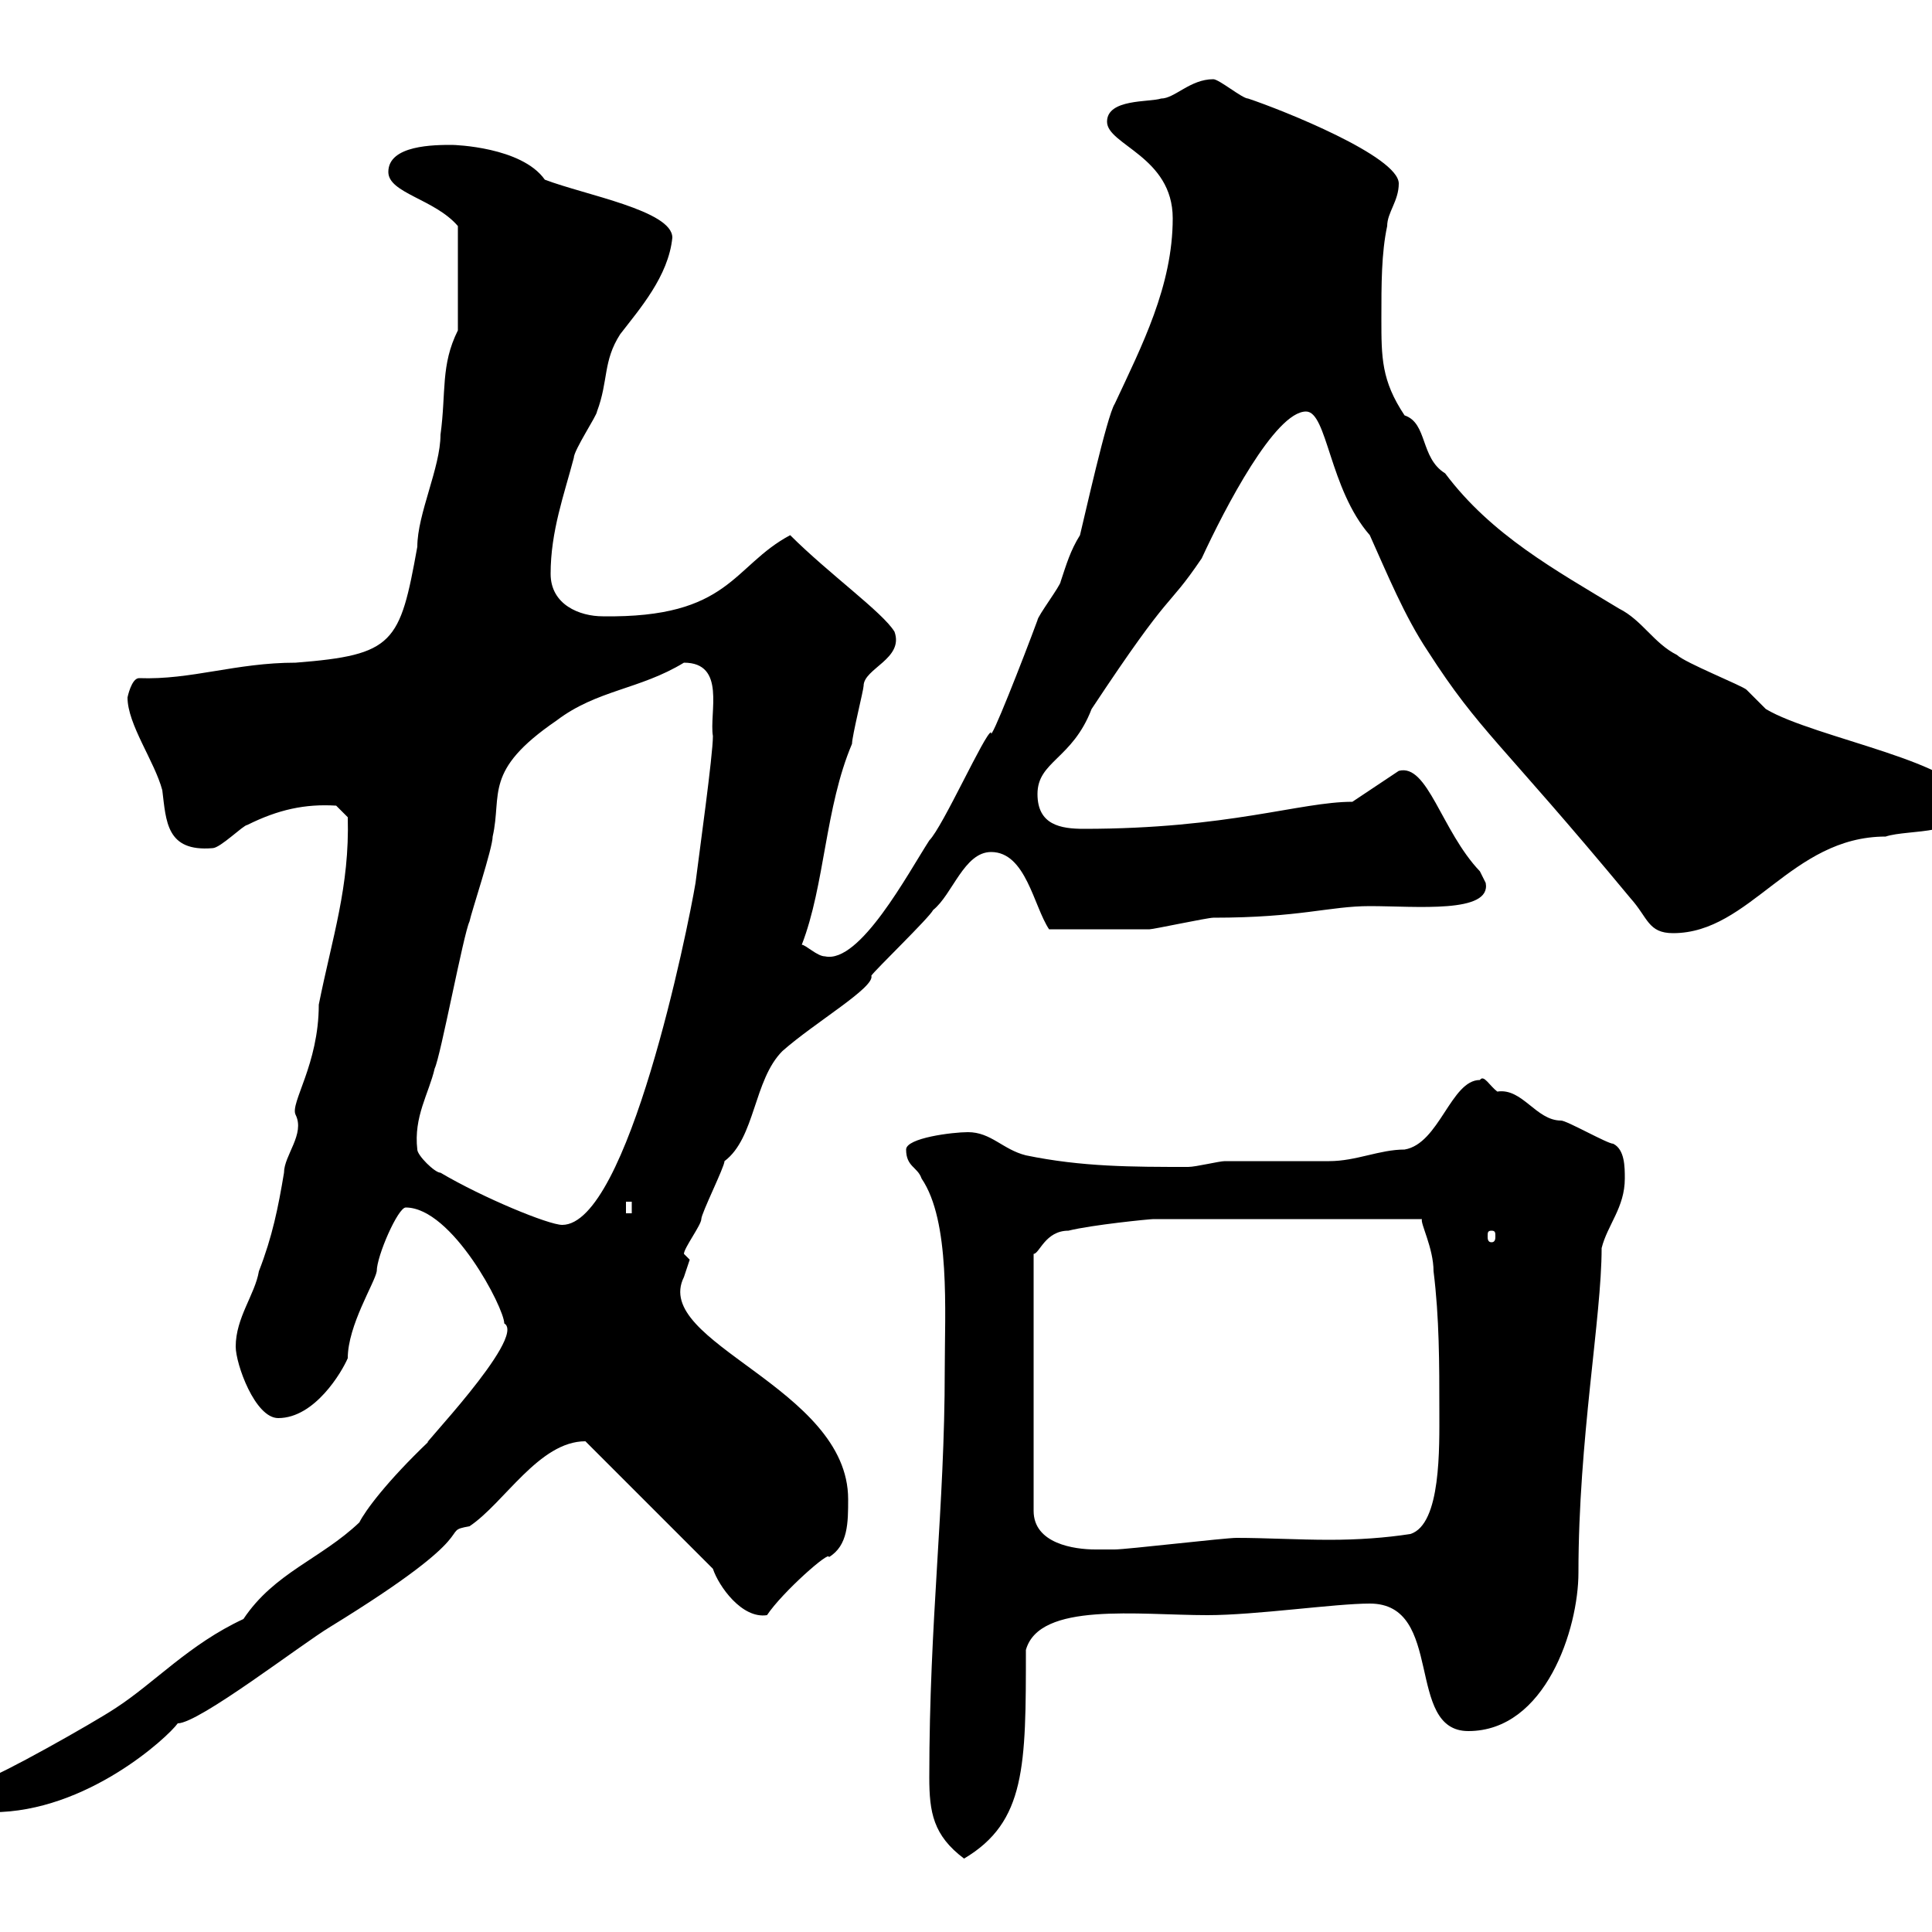 <svg xmlns="http://www.w3.org/2000/svg" xmlns:xlink="http://www.w3.org/1999/xlink" width="300" height="300"><path d="M144.30 276C144.30 281.40 144.90 285 149.70 288.60C159.30 282.90 159.30 274.20 159.30 256.20C161.40 248.70 176.70 250.80 187.50 250.80C195 250.80 207.30 249 212.70 249C224.40 249 218.10 268.80 228 268.80C240 268.80 245.10 252.90 245.10 244.20C245.10 223.50 248.70 204.60 248.70 193.80C249.60 190.20 252.30 187.50 252.30 183C252.30 181.20 252.30 178.50 250.50 177.60C249.60 177.60 243.30 174 242.40 174C238.50 174 236.40 168.90 232.50 169.50C231.30 168.60 230.40 166.80 229.80 167.70C225.30 167.70 223.50 177.60 218.10 178.50C214.20 178.50 210.60 180.30 206.40 180.30C204.60 180.30 192 180.30 190.20 180.30C189.30 180.30 185.70 181.20 184.50 181.20C175.80 181.20 168 181.20 159.30 179.40C155.70 178.50 153.90 175.80 150.30 175.80C147.90 175.80 140.70 176.70 140.70 178.50C140.70 181.20 142.50 181.20 143.10 183C147.60 189.60 146.70 203.70 146.70 212.70C146.70 234.30 144.30 251.40 144.30 276ZM-5.40 280.20C-5.40 281.40-1.80 281.40-1.20 281.40C13.50 281.40 26.10 269.70 27.60 267.60C30.90 267.60 46.80 255.30 51.30 252.60C76.20 237.30 67.80 237.90 72.90 237C78.30 233.40 83.70 223.80 90.90 223.80L110.70 243.60C111.60 246.30 115.20 251.40 119.10 250.80C121.50 247.20 129 240.60 128.70 241.80C131.70 240 131.70 236.40 131.70 232.80C131.70 215.40 101.10 208.50 106.20 198.30C106.20 198.30 107.10 195.60 107.10 195.60C107.10 195.60 106.20 194.70 106.20 194.70C106.20 193.80 108.90 190.20 108.90 189.30C108.90 188.40 112.50 181.20 112.50 180.30C117.30 176.70 117 167.70 121.50 163.20C126.60 158.70 135.90 153.30 135.30 151.50C135.90 150.60 144.30 142.50 144.90 141.30C147.90 138.90 149.70 132.30 153.90 132.30C159.30 132.30 160.50 140.70 162.90 144.30C167.70 144.30 175.50 144.30 178.50 144.30C179.10 144.30 187.50 142.50 188.40 142.50C201.90 142.50 206.40 140.70 212.70 140.70C219.90 140.70 231.60 141.90 230.70 137.10C230.70 137.10 229.80 135.30 229.80 135.30C223.80 129 221.70 118.50 217.20 119.70L210 124.50C201.90 124.50 190.80 128.70 168.30 128.70C164.70 128.70 161.10 128.10 161.10 123.30C161.10 118.20 166.50 117.90 169.50 110.10C182.40 90.60 180.90 95.10 186.60 86.70C190.20 78.90 198 63.90 202.80 63.90C206.10 63.90 206.40 75.90 212.70 83.10C215.40 89.10 218.10 95.70 221.70 101.10C229.80 113.70 232.80 114.90 253.20 139.50C255.90 142.50 255.90 144.90 259.80 144.90C271.80 144.90 278.10 129.90 292.80 129.90C296.40 128.70 305.40 129.90 305.40 124.50C305.40 118.50 281.70 114.60 274.20 110.10C274.20 110.10 271.20 107.10 271.20 107.10C270.60 106.50 261.60 102.90 260.40 101.70C256.80 99.90 255 96.30 251.40 94.50C241.50 88.50 231.60 83.10 224.40 73.50C220.50 71.10 221.70 65.70 218.10 64.50C214.50 59.10 214.50 55.50 214.50 49.50C214.50 44.10 214.50 39.30 215.40 35.10C215.40 33 217.20 31.20 217.20 28.50C217.20 24.30 199.20 17.10 193.80 15.30C192.90 15.30 189.30 12.30 188.40 12.30C184.80 12.30 182.40 15.30 180.30 15.30C178.50 15.90 171.90 15.30 171.90 18.90C171.90 22.50 182.10 24.30 182.10 33.90C182.10 44.40 177.30 53.70 173.10 62.70C171.90 64.50 168.30 80.70 167.70 83.10C166.20 85.50 165.60 87.60 164.70 90.30C164.70 90.90 161.10 95.70 161.10 96.30C159 102 153.60 115.80 153.90 113.70C153 113.70 146.40 128.40 144.30 130.50C141 135.60 133.50 149.70 128.10 148.50C126.90 148.50 125.10 146.70 124.50 146.70C128.10 137.40 128.10 125.40 132.30 115.50C132.30 114.30 134.10 107.10 134.10 106.50C134.10 103.80 140.40 102.30 138.90 98.10C137.10 95.10 128.70 89.10 122.70 83.10C113.70 87.90 113.40 96 93.60 95.70C90 95.70 85.50 93.90 85.50 89.10C85.50 82.50 87.60 76.80 89.10 71.10C89.10 69.90 92.70 64.50 92.70 63.90C94.50 59.10 93.60 56.10 96.30 51.90C99.30 48 103.80 42.90 104.40 36.90C104.40 32.70 90.90 30.30 84.60 27.90C81 22.80 70.50 22.50 70.20 22.50C67.50 22.50 60.30 22.50 60.30 26.70C60.30 30 67.50 30.90 71.10 35.10L71.10 51.30C68.40 56.70 69.30 60.90 68.40 67.50C68.40 72.60 64.80 79.80 64.80 84.90C62.10 99.90 61.20 101.70 45.90 102.90C36.60 102.90 29.70 105.60 21.60 105.30C20.40 105.30 19.80 108.30 19.80 108.30C19.80 112.50 24 118.20 25.20 122.70C25.80 127.50 25.80 132.30 33 131.70C34.20 131.70 37.80 128.10 38.40 128.10C43.20 125.70 47.40 124.80 52.20 125.10L54 126.90C54.30 137.70 51.60 145.50 49.50 156C49.50 165.30 45 171.30 45.90 173.10C47.40 176.10 44.10 179.40 44.10 182.10C43.20 187.50 42.30 192 40.20 197.40C39.60 201 36.60 204.60 36.60 209.10C36.60 211.80 39.60 220.20 43.20 220.20C48.90 220.20 53.10 213 54 210.90C54 205.80 58.20 199.20 58.50 197.40C58.50 195 61.80 187.50 63 187.50C70.20 187.50 78.30 203.10 78.30 205.50C81.90 207.60 64.20 225.90 66.60 223.80C60 230.10 56.70 234.60 55.80 236.40C49.80 242.10 42.60 244.20 37.80 251.40C29.40 255.30 24 261.30 18 265.20C14.40 267.60-0.60 276-1.80 276C-3.30 276-5.40 279.60-5.40 280.20ZM223.50 219C223.50 224.70 223.80 236.70 219 238.20C215.10 238.80 210.90 239.10 206.40 239.10C201.60 239.10 196.50 238.80 192 238.80C190.20 238.80 174.90 240.60 173.10 240.60C173.10 240.60 171.30 240.60 170.10 240.60C166.80 240.60 160.50 239.70 160.50 234.60L160.50 194.70C161.40 194.70 162.30 191.10 165.90 191.10C169.50 190.20 178.50 189.30 179.10 189.30L220.80 189.30C220.50 189.90 222.60 193.80 222.60 197.40C223.50 204.60 223.50 211.80 223.50 219ZM231.60 191.10C232.20 191.10 232.20 191.40 232.20 192C232.20 192.30 232.20 192.90 231.60 192.90C231 192.90 231 192.30 231 192C231 191.40 231 191.10 231.60 191.10ZM68.40 182.10C67.50 182.10 64.80 179.40 64.80 178.50C64.20 173.40 66.60 169.80 67.50 165.90C68.40 164.10 72 144.90 72.90 143.10C73.20 141.60 76.50 131.70 76.50 129.90C78 123.30 75 119.70 86.40 111.90C92.70 107.10 99.30 107.10 106.20 102.90C112.80 102.90 110.10 110.70 110.70 114.30C110.70 117.30 108.60 132.30 108 137.10C106.80 144.30 97.50 190.20 87.30 190.20C85.20 190.20 75 186 68.40 182.10ZM97.20 186.60L98.10 186.60L98.10 188.40L97.20 188.40Z"/></svg>
